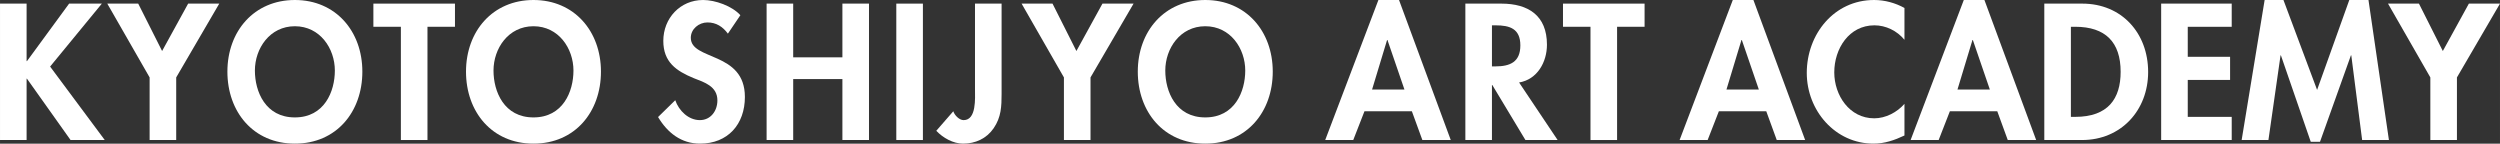 <?xml version="1.0" encoding="UTF-8"?><svg id="_レイヤー_1" xmlns="http://www.w3.org/2000/svg" width="417.719mm" height="24mm" viewBox="0 0 1184.085 68.032"><rect x="0" y="0" width="1184.085" height="68.032" fill="#333333" stroke="none"/><defs><style>.cls-1{fill:#fff;}</style></defs><path class="cls-1" d="m646.261,52.694l-5.313,13.624h-13.28L652.859 0h9.766l24.505,66.318h-13.451l-4.97-13.624h-22.449 0Zm10.881-33.758h-.17l-7.112,23.477h15.336l-8.054-23.477h0Z"/><path class="cls-1" d="m737.743,66.318h-15.25l-15.68-26.047h-.173v26.047h-12.593V1.714h17.049c12.766,0,21.594,5.655,21.594,19.45,0,8.225-4.542,16.451-13.197,17.908,0,0,18.25,27.246,18.25,27.246Zm-31.103-34.873h1.629c6.939,0,11.825-2.056,11.825-9.939,0-7.968-5.056-9.51-11.738-9.51h-1.715s0,19.45,0,19.45Z"/><path class="cls-1" d="m765.908,66.318h-12.596V12.681h-13.023V1.714h38.642v10.967h-13.023v53.637Z"/><path class="cls-1" d="m814.114,52.694l-5.313,13.624h-13.28L820.709 0h9.769l24.505,66.318h-13.451l-4.97-13.624h-22.449 0Zm10.881-33.758h-.173l-7.109,23.477h15.336l-8.054-23.477h0Z"/><path class="cls-1" d="m902.023,18.851c-3.514-4.285-8.828-6.855-14.225-6.855-12.082,0-19.021,11.139-19.021,22.277,0,10.882,7.196,21.764,18.934,21.764,5.4,0,10.797-2.828,14.311-6.855v14.994c-4.713,2.228-9.425,3.856-14.652,3.856-18.166,0-31.617-15.68-31.617-33.502,0-18.335,12.937-34.529,31.874-34.529,5.053,0,10.023,1.37,14.395,3.77v15.081h-0Z"/><path class="cls-1" d="m923.53,52.694l-5.313,13.624h-13.28L930.125 0h9.769l24.505,66.318h-13.451l-4.97-13.624h-22.449Zm10.881-33.758h-.173l-7.109,23.477h15.336l-8.054-23.477h0Z"/><path class="cls-1" d="m968.254,1.714h17.993c18.68,0,31.19,13.966,31.19,32.388,0,18.165-12.853,32.216-31.276,32.216h-17.906V1.714Zm12.596,53.637h2.056c15.51,0,21.507-8.568,21.507-21.335,0-14.051-7.199-21.334-21.507-21.334h-2.056v42.669Z"/><path class="cls-1" d="m1036.2,12.681v14.223h20.049v10.967h-20.049v17.479h20.82v10.967h-33.416V1.714h33.416v10.967s-20.82,0-20.82,0Z"/><path class="cls-1" d="m1113.655,26.218h-.173l-14.649,40.955h-4.372l-14.138-40.955h-.17l-5.741,40.099h-12.68L1072.613 0h8.911l15.937,42.584L1112.711 0h9.085l9.682,66.318h-12.683s-5.14-40.099-5.14-40.099Z"/><path class="cls-1" d="m1131.048,1.714h14.652l11.311,22.449,12.336-22.449h14.739l-20.393,34.958v29.646h-12.596v-29.646s-20.049-34.958-20.049-34.958Z"/><path class="cls-1" d="m32.731,1.714h15.507l-24.505,29.816,25.876,34.787h-16.194l-20.65-29.047h-.17v29.047H0V1.714h12.596v27.246h.17L32.731,1.714Z"/><path class="cls-1" d="m50.808,1.714h14.652l11.311,22.449L89.11,1.714h14.736l-20.393,34.958v29.646h-12.593v-29.646L50.808,1.714Z"/><path class="cls-1" d="m139.661,68.032c-19.708,0-31.96-15.081-31.96-34.102C107.7,14.737,120.383 0,139.661 0s31.96,14.737,31.96,33.93c0,19.021-12.255,34.102-31.96,34.102Zm0-55.607c-11.909,0-18.937,10.538-18.937,20.992,0,9.939,4.97,22.192,18.937,22.192,13.965,0,18.934-12.252,18.934-22.192,0-10.453-7.026-20.992-18.934-20.992Z"/><path class="cls-1" d="m202.464,66.318h-12.596V12.681h-13.023V1.714h38.642v10.967h-13.023v53.637Z"/><path class="cls-1" d="m252.672,68.032c-19.705,0-31.958-15.081-31.958-34.102C220.714,14.737,233.394 0,252.672 0,271.953 0,284.632,14.737,284.632,33.93c0,19.021-12.252,34.102-31.96,34.102h-0Zm0-55.607c-11.909,0-18.934,10.538-18.934,20.992,0,9.939,4.97,22.192,18.934,22.192,13.968,0,18.937-12.252,18.937-22.192,0-10.453-7.026-20.992-18.937-20.992Z"/><path class="cls-1" d="m344.753,15.937c-2.4-3.256-5.484-5.312-9.682-5.312-4.025,0-7.883,3.084-7.883,7.283,0,10.881,25.619,6.34,25.619,28.017,0,12.938-8.054,22.106-21.247,22.106-8.911,0-15.423-5.141-19.879-12.596l8.14-7.968c1.712,4.97,6.255,9.425,11.652,9.425,5.14,0,8.311-4.369,8.311-9.339,0-6.683-6.168-8.569-11.224-10.54-8.311-3.426-14.395-7.625-14.395-17.649C314.164,8.654,322.134 0,333.015 0c5.741,0,13.708,2.827,17.649,7.197l-5.911,8.739h0Z"/><path class="cls-1" d="m398.989,27.161V1.714h12.596v64.604h-12.596v-28.875h-23.306v28.875h-12.593V1.714h12.593v25.447s23.306,0,23.306,0Z"/><path class="cls-1" d="m437.117,66.318h-12.596V1.714h12.596v64.604Z"/><path class="cls-1" d="m474.388,44.383c0,5.998-.17,11.139-3.771,16.366-3.341,4.883-8.651,7.283-14.479,7.283-4.713,0-9.512-2.742-12.683-6.084l8.057-9.253c.598,1.886,2.827,4.199,4.883,4.199,6.168,0,5.397-10.453,5.397-14.652V1.714h12.596v42.669h0Z"/><path class="cls-1" d="m570.858,68.032c-19.708,0-31.961-15.081-31.961-34.102C538.897,14.737,551.58 0,570.858 0s31.961,14.737,31.961,33.93c0,19.021-12.255,34.102-31.961,34.102Zm0-55.607c-11.909,0-18.937,10.538-18.937,20.992,0,9.939,4.97,22.192,18.937,22.192,13.965,0,18.934-12.252,18.934-22.192,0-10.453-7.026-20.992-18.934-20.992Z"/><path class="cls-1" d="m483.86,1.714h14.652l11.311,22.449,12.336-22.449h14.739l-20.393,34.958v29.646h-12.596v-29.646S483.86,1.714,483.86,1.714Z"/></svg>